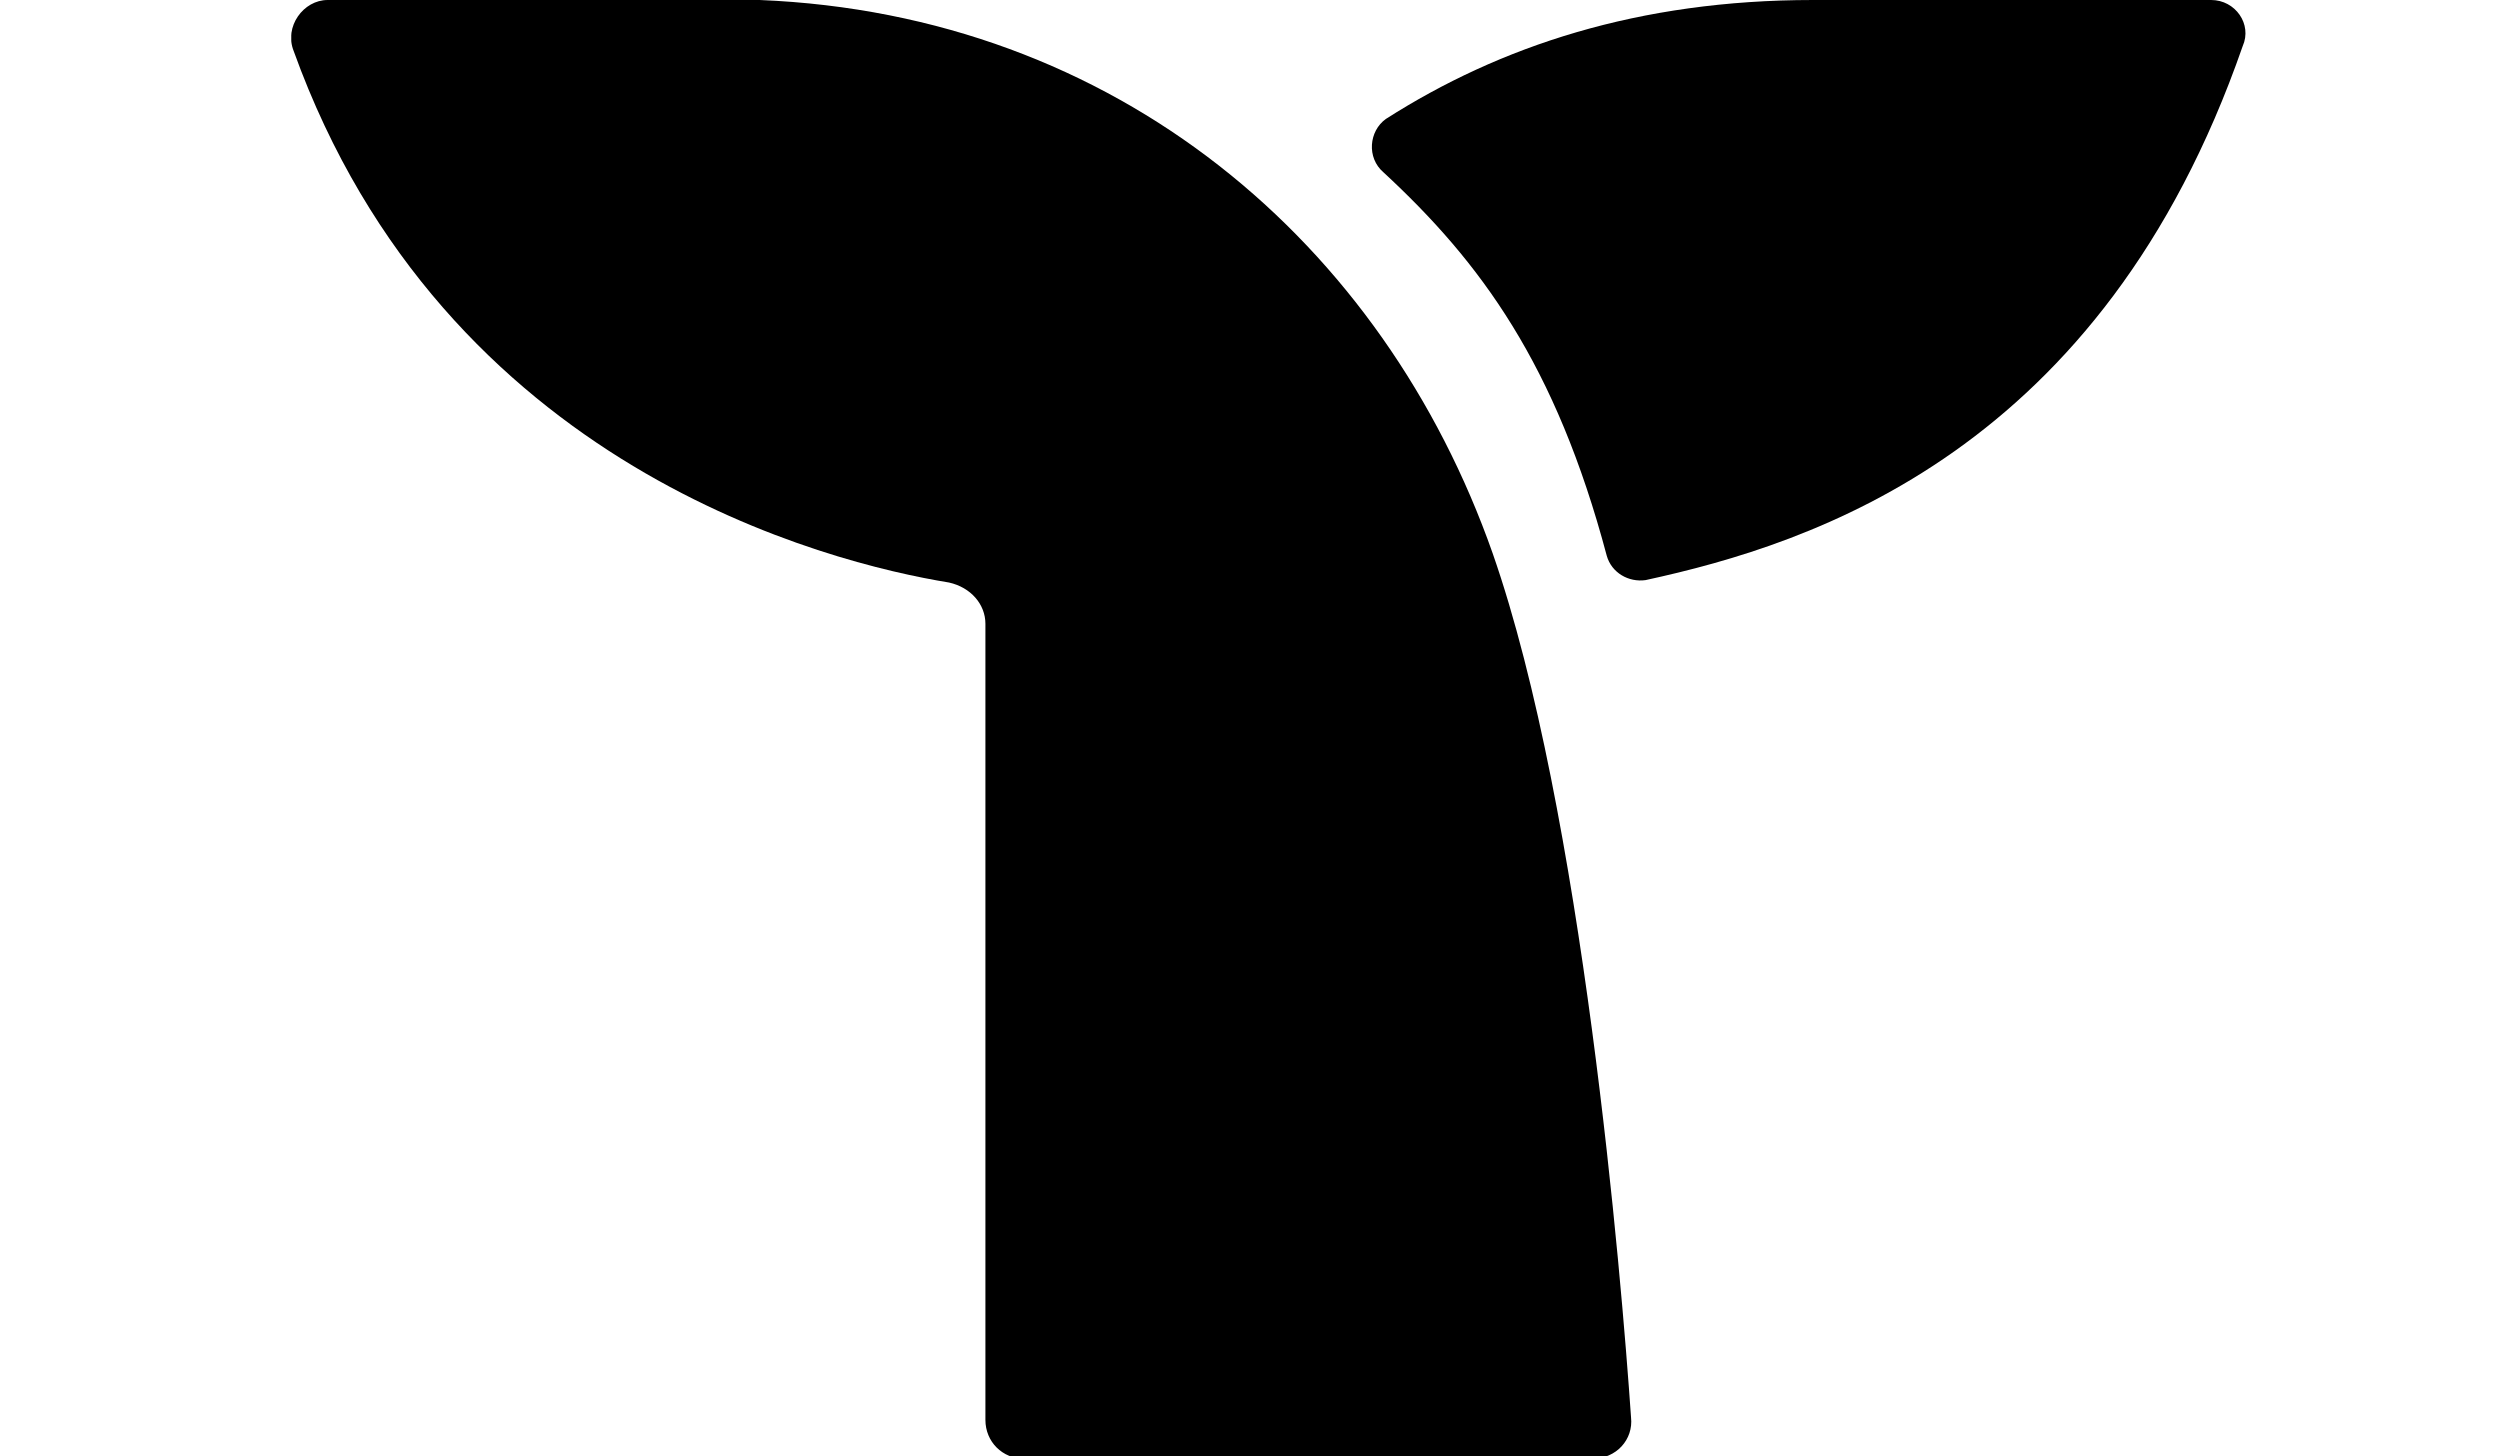 <?xml version="1.0" encoding="UTF-8"?>
<svg xmlns="http://www.w3.org/2000/svg" width="103" height="60" viewBox="0 0 103 60" fill="none">
  <g clip-path="url(#clip0_1858_7514)">
    <g clip-path="url(#clip1_1858_7514)">
      <path fill-rule="evenodd" clip-rule="evenodd" d="M67.199 58.4C67.299 59.3 66.599 60.1 65.599 60.1H42.199C41.299 60.1 40.599 59.4 40.599 58.5V25.7C40.599 24.9 39.999 24.2 39.099 24C34.199 23.2 18.299 19.3 12.099 2.1C11.699 1.1 12.499 0 13.499 0H31.299C45.999 0.6 56.999 10 61.499 22.8C65.199 33.4 66.799 52.6 67.199 58.4Z" fill="#0C70F2" style="fill:#0C70F2;fill:color(display-p3 0.047 0.439 0.949);fill-opacity:1;"></path>
      <path fill-rule="evenodd" clip-rule="evenodd" d="M92.399 1.9C86.599 18.6 74.699 22.4 67.799 23.9C67.099 24 66.399 23.6 66.199 22.9C64.099 15 60.999 10.8 56.999 7.1C56.299 6.5 56.399 5.4 57.099 4.9C61.799 1.9 67.499 0 74.699 0H91.099C92.099 0 92.799 1 92.399 1.9Z" fill="#0C70F2" style="fill:#0C70F2;fill:color(display-p3 0.047 0.439 0.949);fill-opacity:1;"></path>
    </g>
  </g>
  <defs>
    <clipPath id="clip0_1858_7514">
      <rect width="103" height="60" fill="white" style="fill:white;fill-opacity:1;"></rect>
    </clipPath>
    <clipPath id="clip1_1858_7514">
      <rect width="80.5" height="60.1" fill="white" style="fill:white;fill-opacity:1;" transform="translate(12)"></rect>
    </clipPath>
  </defs>
</svg>
